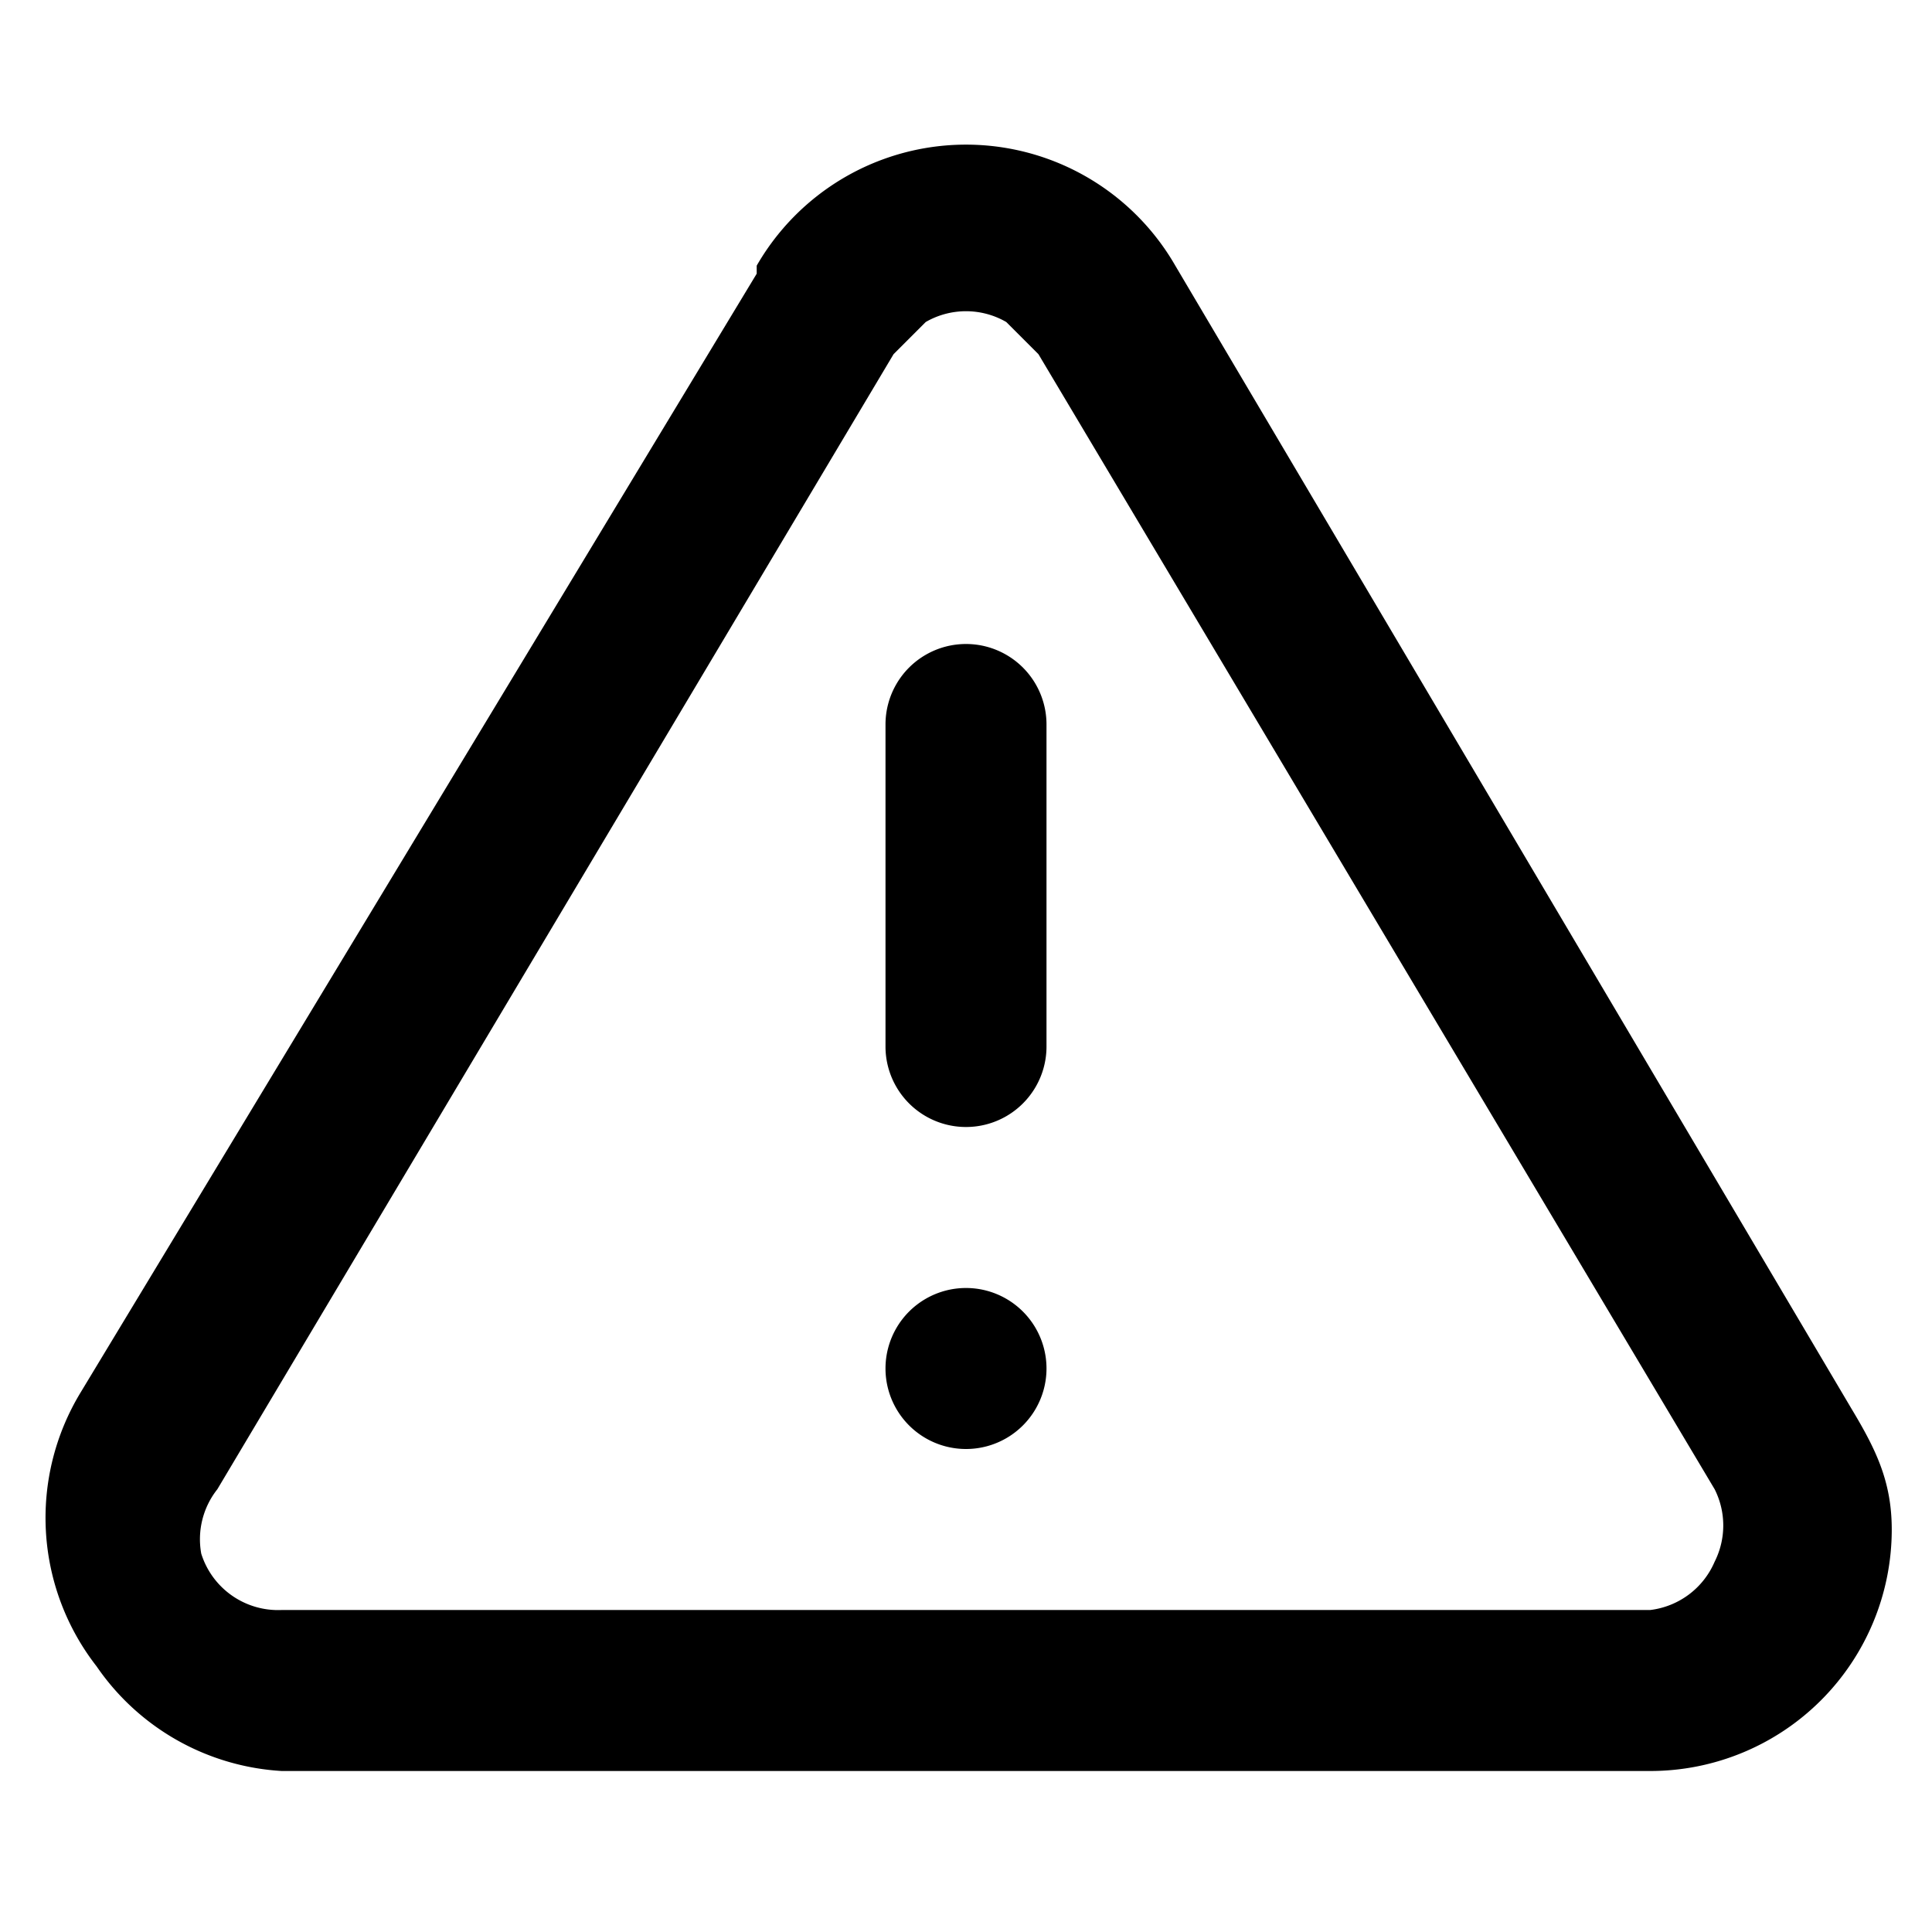 <svg xmlns="http://www.w3.org/2000/svg" viewBox="0 0 24 24" class="svg-icon svg-square"><path d="M11.1 4.4l.4-.4a1 1 0 0 1 1 0l.4.4 8.4 14.1a1 1 0 0 1 0 .9 1 1 0 0 1-.8.6h-17a1 1 0 0 1-1-.7 1 1 0 0 1 .2-.8zm-1.7-1L1 17.3a3 3 0 0 0 .2 3.4A3 3 0 0 0 3.5 22h17a3 3 0 0 0 3-3c0-.6-.2-1-.5-1.5L14.6 3.3a3 3 0 0 0-5.2 0zM11 9v4a1 1 0 0 0 2 0V9a1 1 0 0 0-2 0zm2 8a1 1 0 1 0-2 0 1 1 0 0 0 2 0z"/></svg>